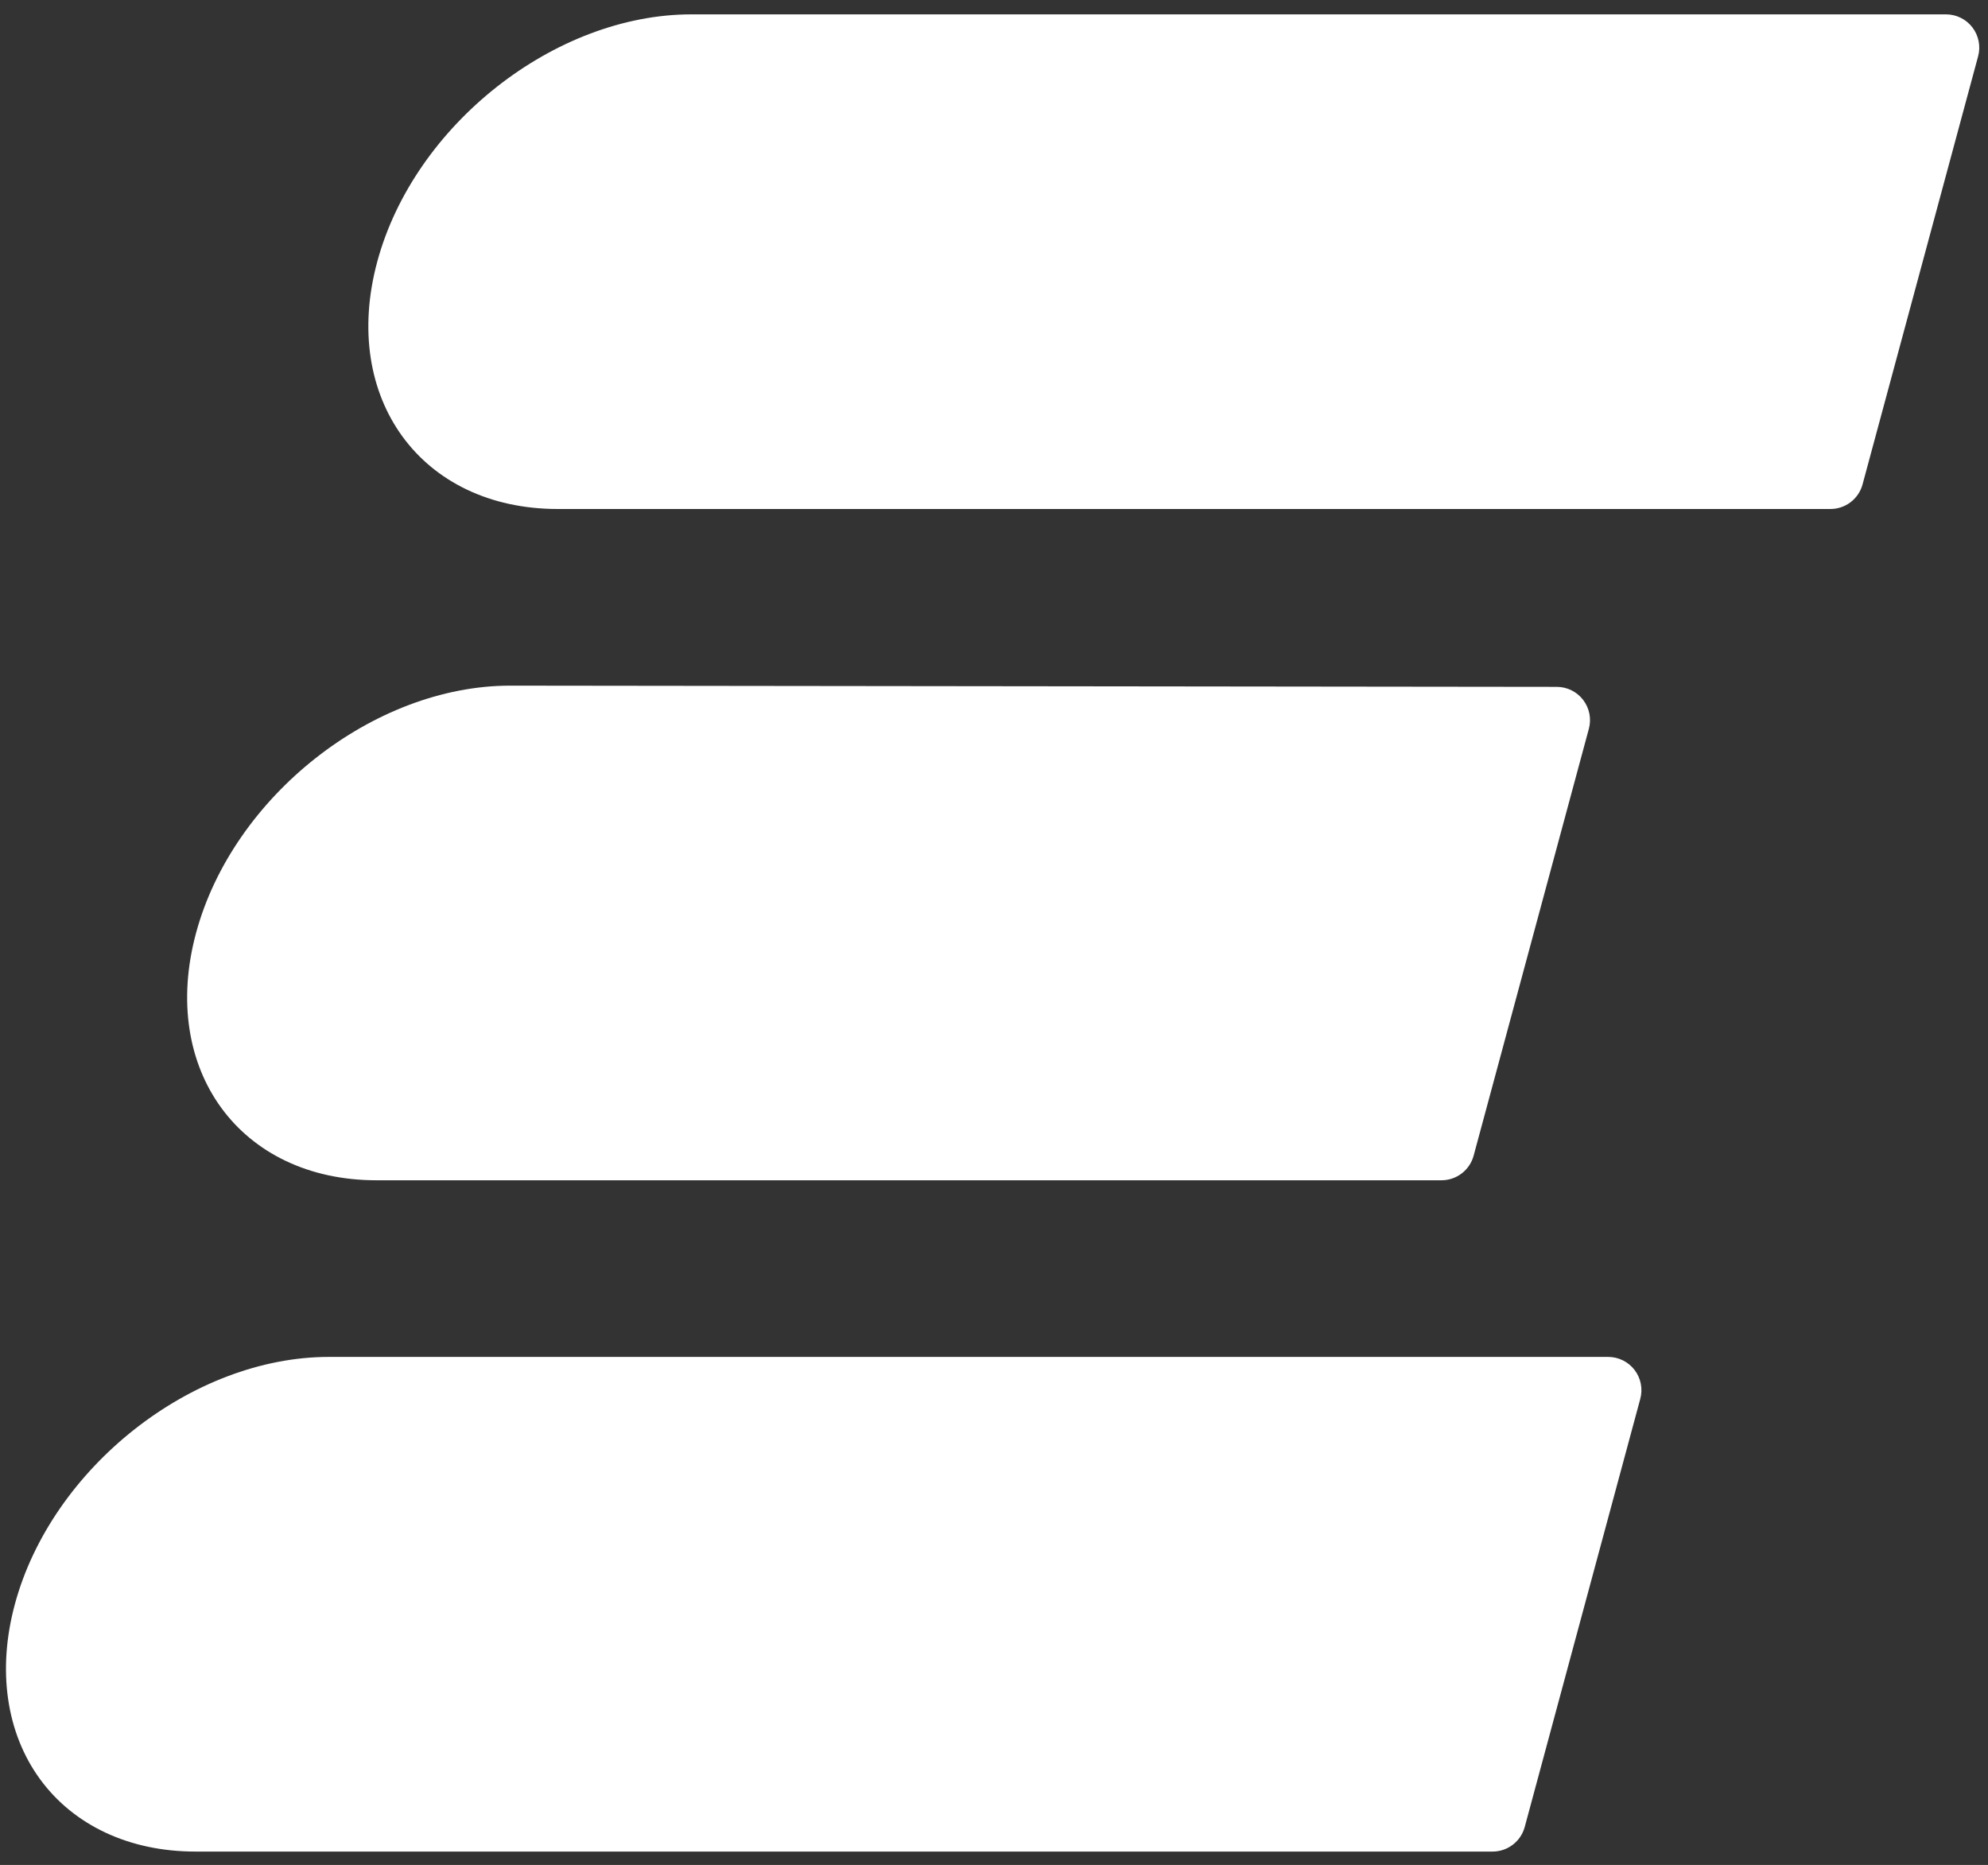 <?xml version="1.0" encoding="UTF-8"?> <svg xmlns="http://www.w3.org/2000/svg" width="129" height="121" viewBox="0 0 129 121" fill="none"><rect x="0" y="0" width="129" height="121" fill="#333333" stroke="none"/><path fill-rule="evenodd" clip-rule="evenodd" d="M21.342 88.037H104.351C105.024 88.037 105.658 88.35 106.067 88.884C106.475 89.416 106.612 90.112 106.436 90.76C104.688 97.234 100.325 113.392 98.939 118.533C98.684 119.475 97.83 120.13 96.854 120.13H12.668C8.415 120.13 4.794 118.44 2.598 115.433C0.402 112.425 -0.186 108.345 0.962 104.092L0.964 104.083C3.357 95.221 12.48 88.037 21.342 88.037ZM33.1 44.485C33.1 44.485 87.862 44.547 101.017 44.564C101.689 44.564 102.322 44.877 102.73 45.411C103.139 45.945 103.275 46.636 103.1 47.285C101.357 53.744 97.007 69.85 95.623 74.98C95.369 75.922 94.513 76.577 93.537 76.577H24.436C15.574 76.577 10.33 69.391 12.722 60.53C15.116 51.668 24.238 44.485 33.1 44.485ZM44.858 0.932H126.275C126.946 0.932 127.58 1.244 127.988 1.778C128.397 2.312 128.534 3.006 128.358 3.655C126.611 10.128 122.249 26.286 120.86 31.427C120.607 32.369 119.751 33.024 118.775 33.024H36.194C27.333 33.024 22.088 25.839 24.48 16.977C26.872 8.115 35.997 0.932 44.858 0.932Z" fill="white"></path></svg> 